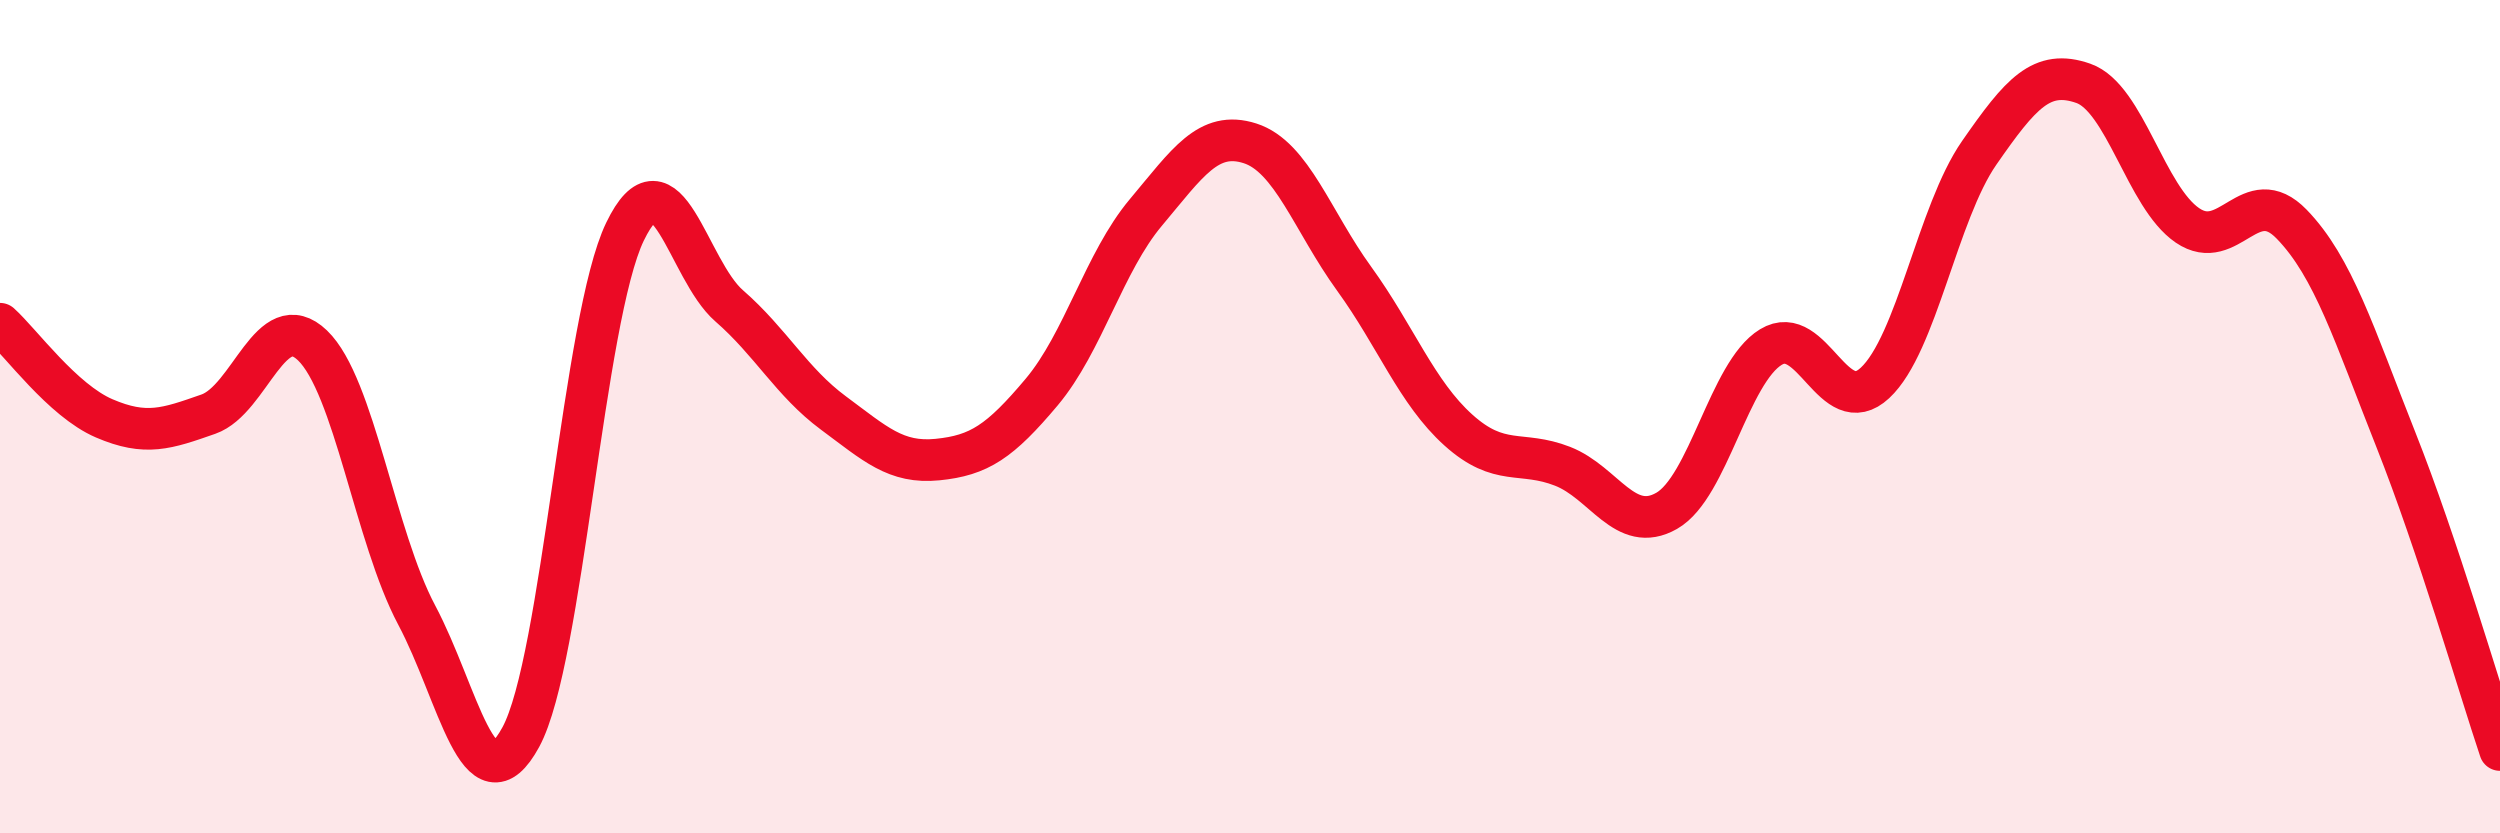 
    <svg width="60" height="20" viewBox="0 0 60 20" xmlns="http://www.w3.org/2000/svg">
      <path
        d="M 0,7.77 C 0.5,8.22 1.5,9.61 2.5,10.04 C 3.5,10.47 4,10.29 5,9.94 C 6,9.59 6.5,7.33 7.5,8.29 C 8.5,9.25 9,12.88 10,14.76 C 11,16.64 11.5,19.53 12.5,17.69 C 13.5,15.85 14,7.63 15,5.56 C 16,3.49 16.5,6.47 17.5,7.34 C 18.5,8.21 19,9.17 20,9.91 C 21,10.65 21.5,11.13 22.5,11.03 C 23.5,10.93 24,10.6 25,9.41 C 26,8.22 26.5,6.29 27.5,5.1 C 28.5,3.91 29,3.12 30,3.44 C 31,3.76 31.5,5.31 32.5,6.69 C 33.5,8.07 34,9.42 35,10.32 C 36,11.22 36.5,10.8 37.5,11.19 C 38.5,11.58 39,12.83 40,12.26 C 41,11.69 41.5,8.94 42.5,8.33 C 43.5,7.72 44,10.12 45,9.19 C 46,8.26 46.5,5.11 47.5,3.67 C 48.5,2.23 49,1.65 50,2 C 51,2.35 51.5,4.73 52.5,5.41 C 53.5,6.09 54,4.35 55,5.38 C 56,6.41 56.5,8.03 57.5,10.55 C 58.5,13.07 59.5,16.51 60,18L60 20L0 20Z"
        fill="#EB0A25"
        opacity="0.1"
        stroke-linecap="round"
        stroke-linejoin="round"
      />
      <path
        d="M 0,7.77 C 0.5,8.22 1.5,9.61 2.5,10.04 C 3.5,10.47 4,10.29 5,9.94 C 6,9.59 6.5,7.33 7.5,8.29 C 8.5,9.25 9,12.88 10,14.76 C 11,16.64 11.5,19.53 12.5,17.69 C 13.5,15.85 14,7.63 15,5.56 C 16,3.49 16.5,6.47 17.5,7.34 C 18.5,8.21 19,9.17 20,9.91 C 21,10.65 21.5,11.13 22.5,11.03 C 23.5,10.93 24,10.6 25,9.41 C 26,8.22 26.5,6.29 27.5,5.1 C 28.5,3.91 29,3.12 30,3.44 C 31,3.76 31.5,5.31 32.5,6.69 C 33.5,8.07 34,9.42 35,10.32 C 36,11.22 36.5,10.8 37.5,11.19 C 38.5,11.58 39,12.83 40,12.26 C 41,11.69 41.5,8.94 42.5,8.33 C 43.5,7.72 44,10.12 45,9.19 C 46,8.26 46.5,5.11 47.5,3.67 C 48.5,2.23 49,1.65 50,2 C 51,2.35 51.5,4.73 52.5,5.41 C 53.5,6.09 54,4.35 55,5.38 C 56,6.41 56.5,8.03 57.5,10.55 C 58.5,13.07 59.5,16.51 60,18"
        stroke="#EB0A25"
        stroke-width="1"
        fill="none"
        stroke-linecap="round"
        stroke-linejoin="round"
      />
    </svg>
  